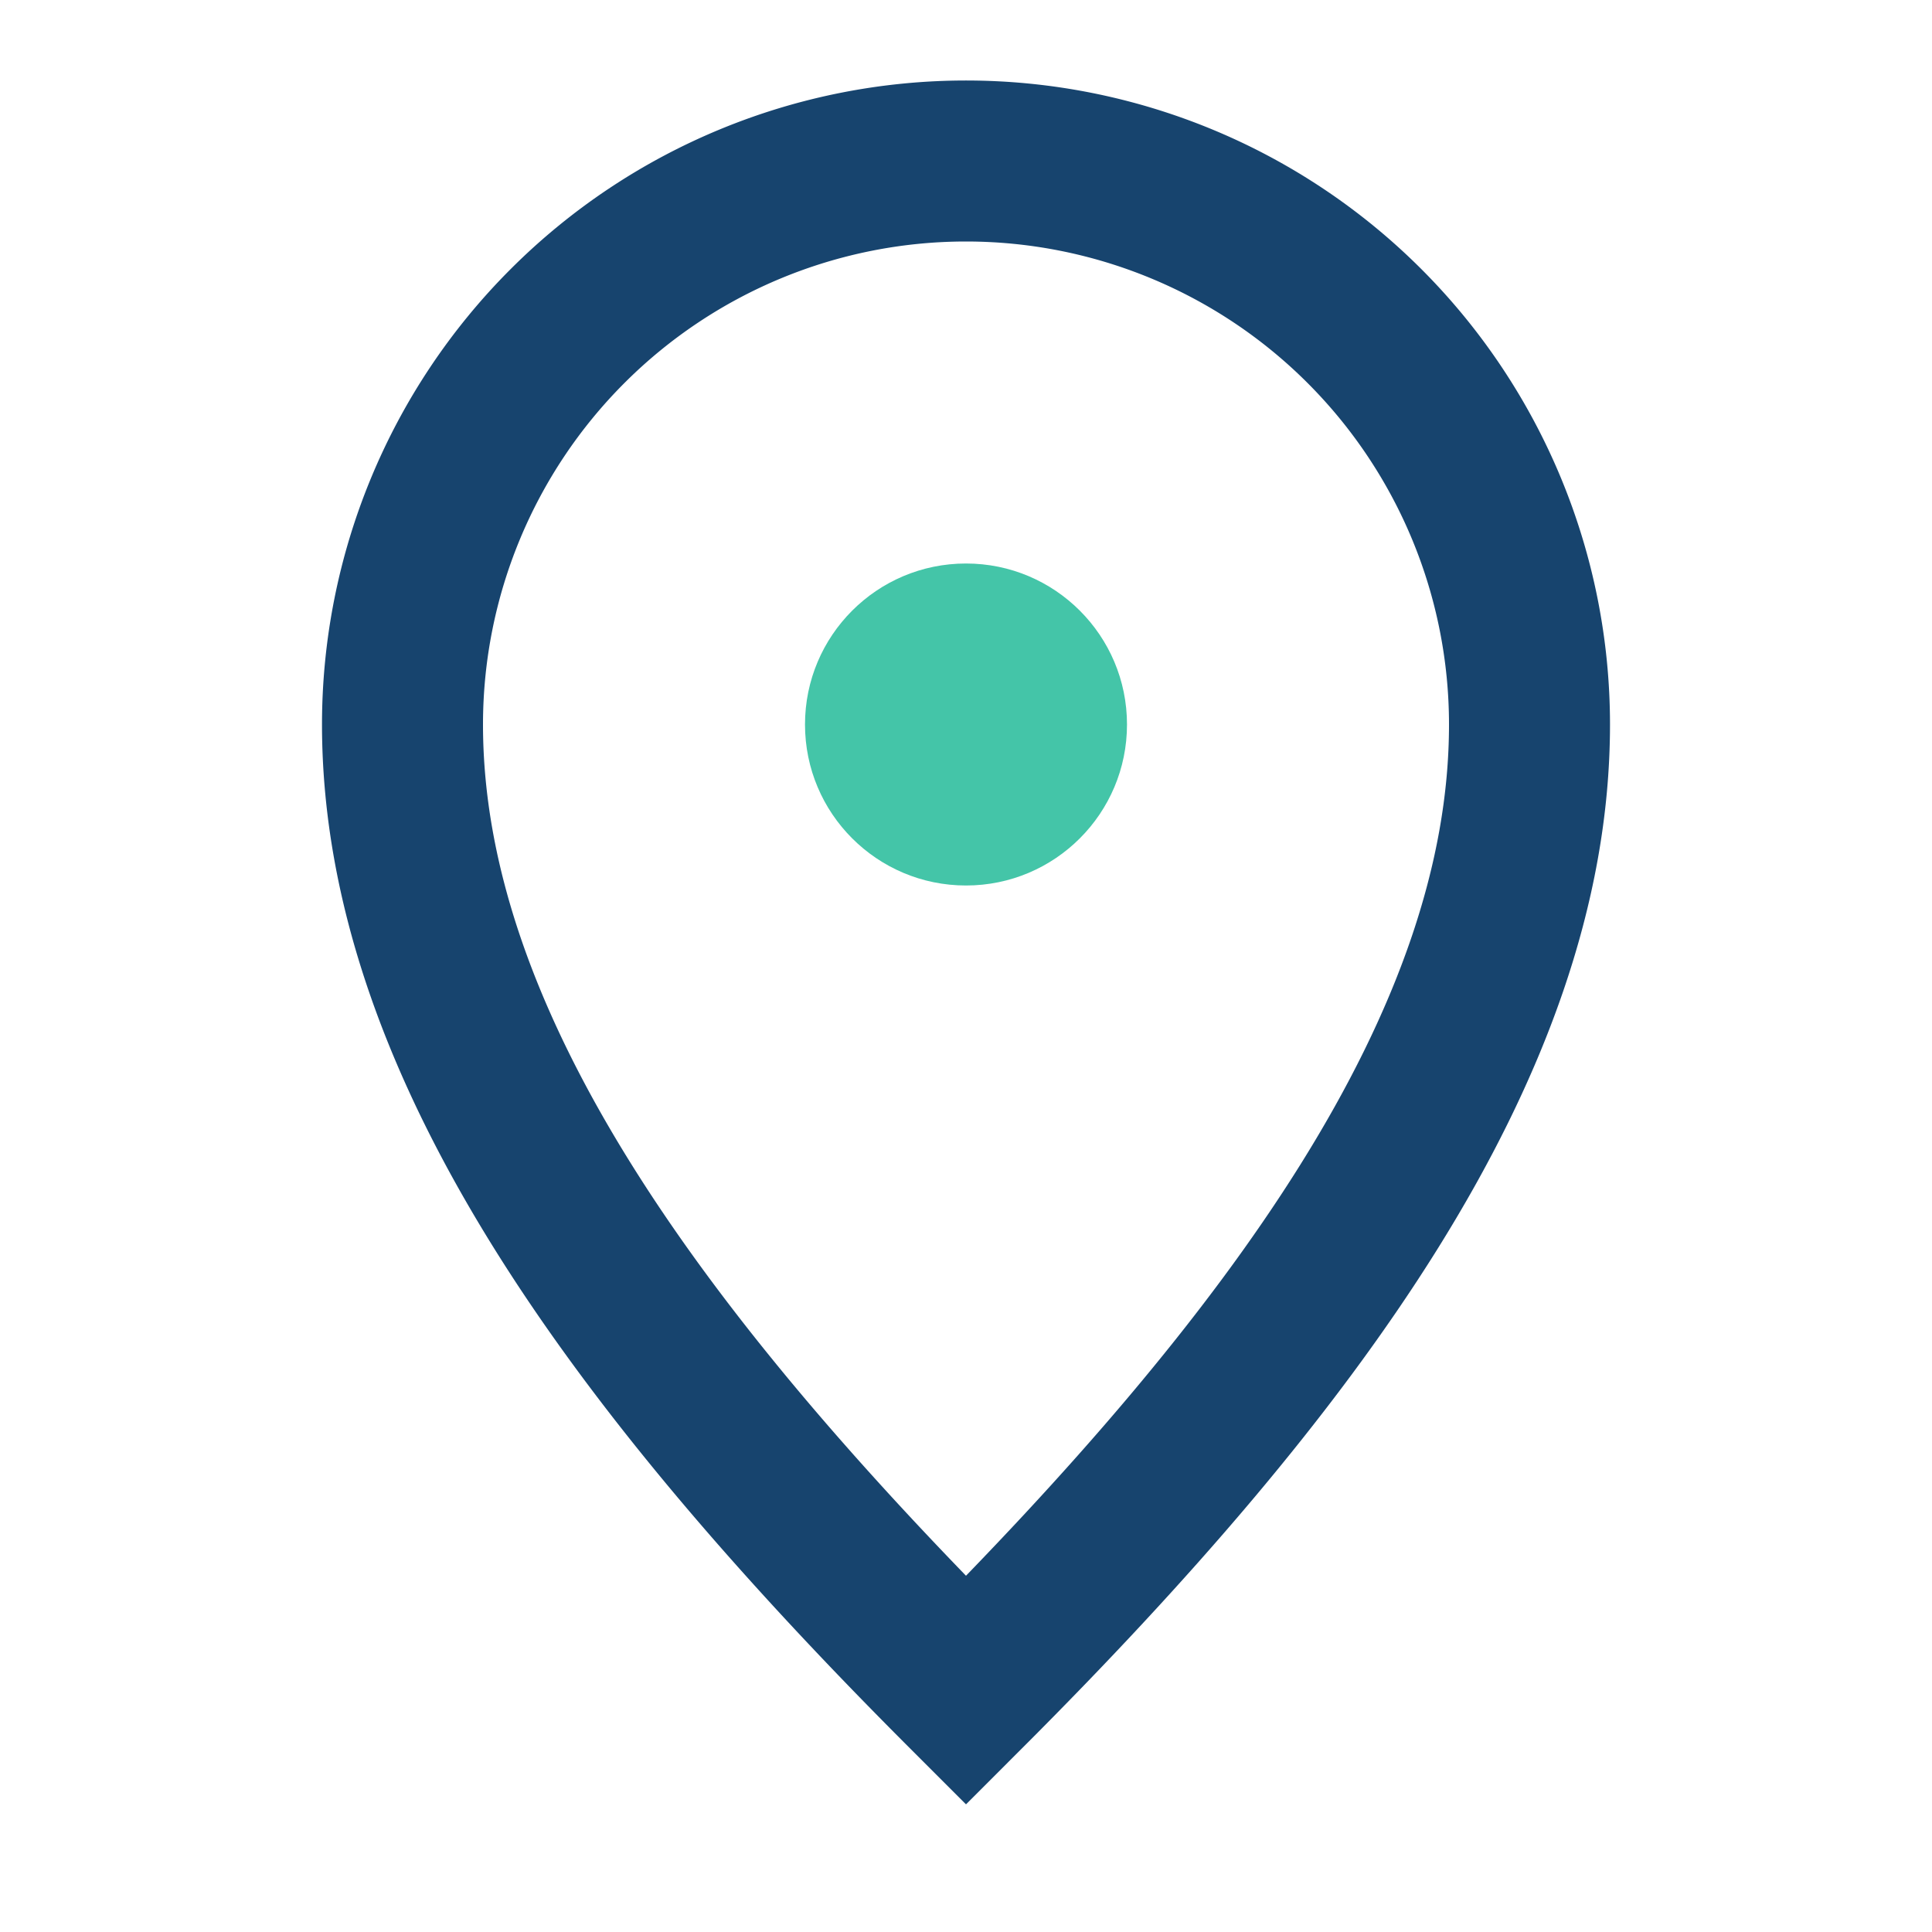 <?xml version="1.0" encoding="UTF-8"?>
<svg xmlns="http://www.w3.org/2000/svg" width="24" height="24" viewBox="0 0 24 24"><path d="M12 21C8 17 5 13 5 9a7 7 0 0114 0c0 4-3 8-7 12z" fill="none" stroke="#17446E" stroke-width="2"/><circle cx="12" cy="9" r="2" fill="#44C5A8"/></svg>